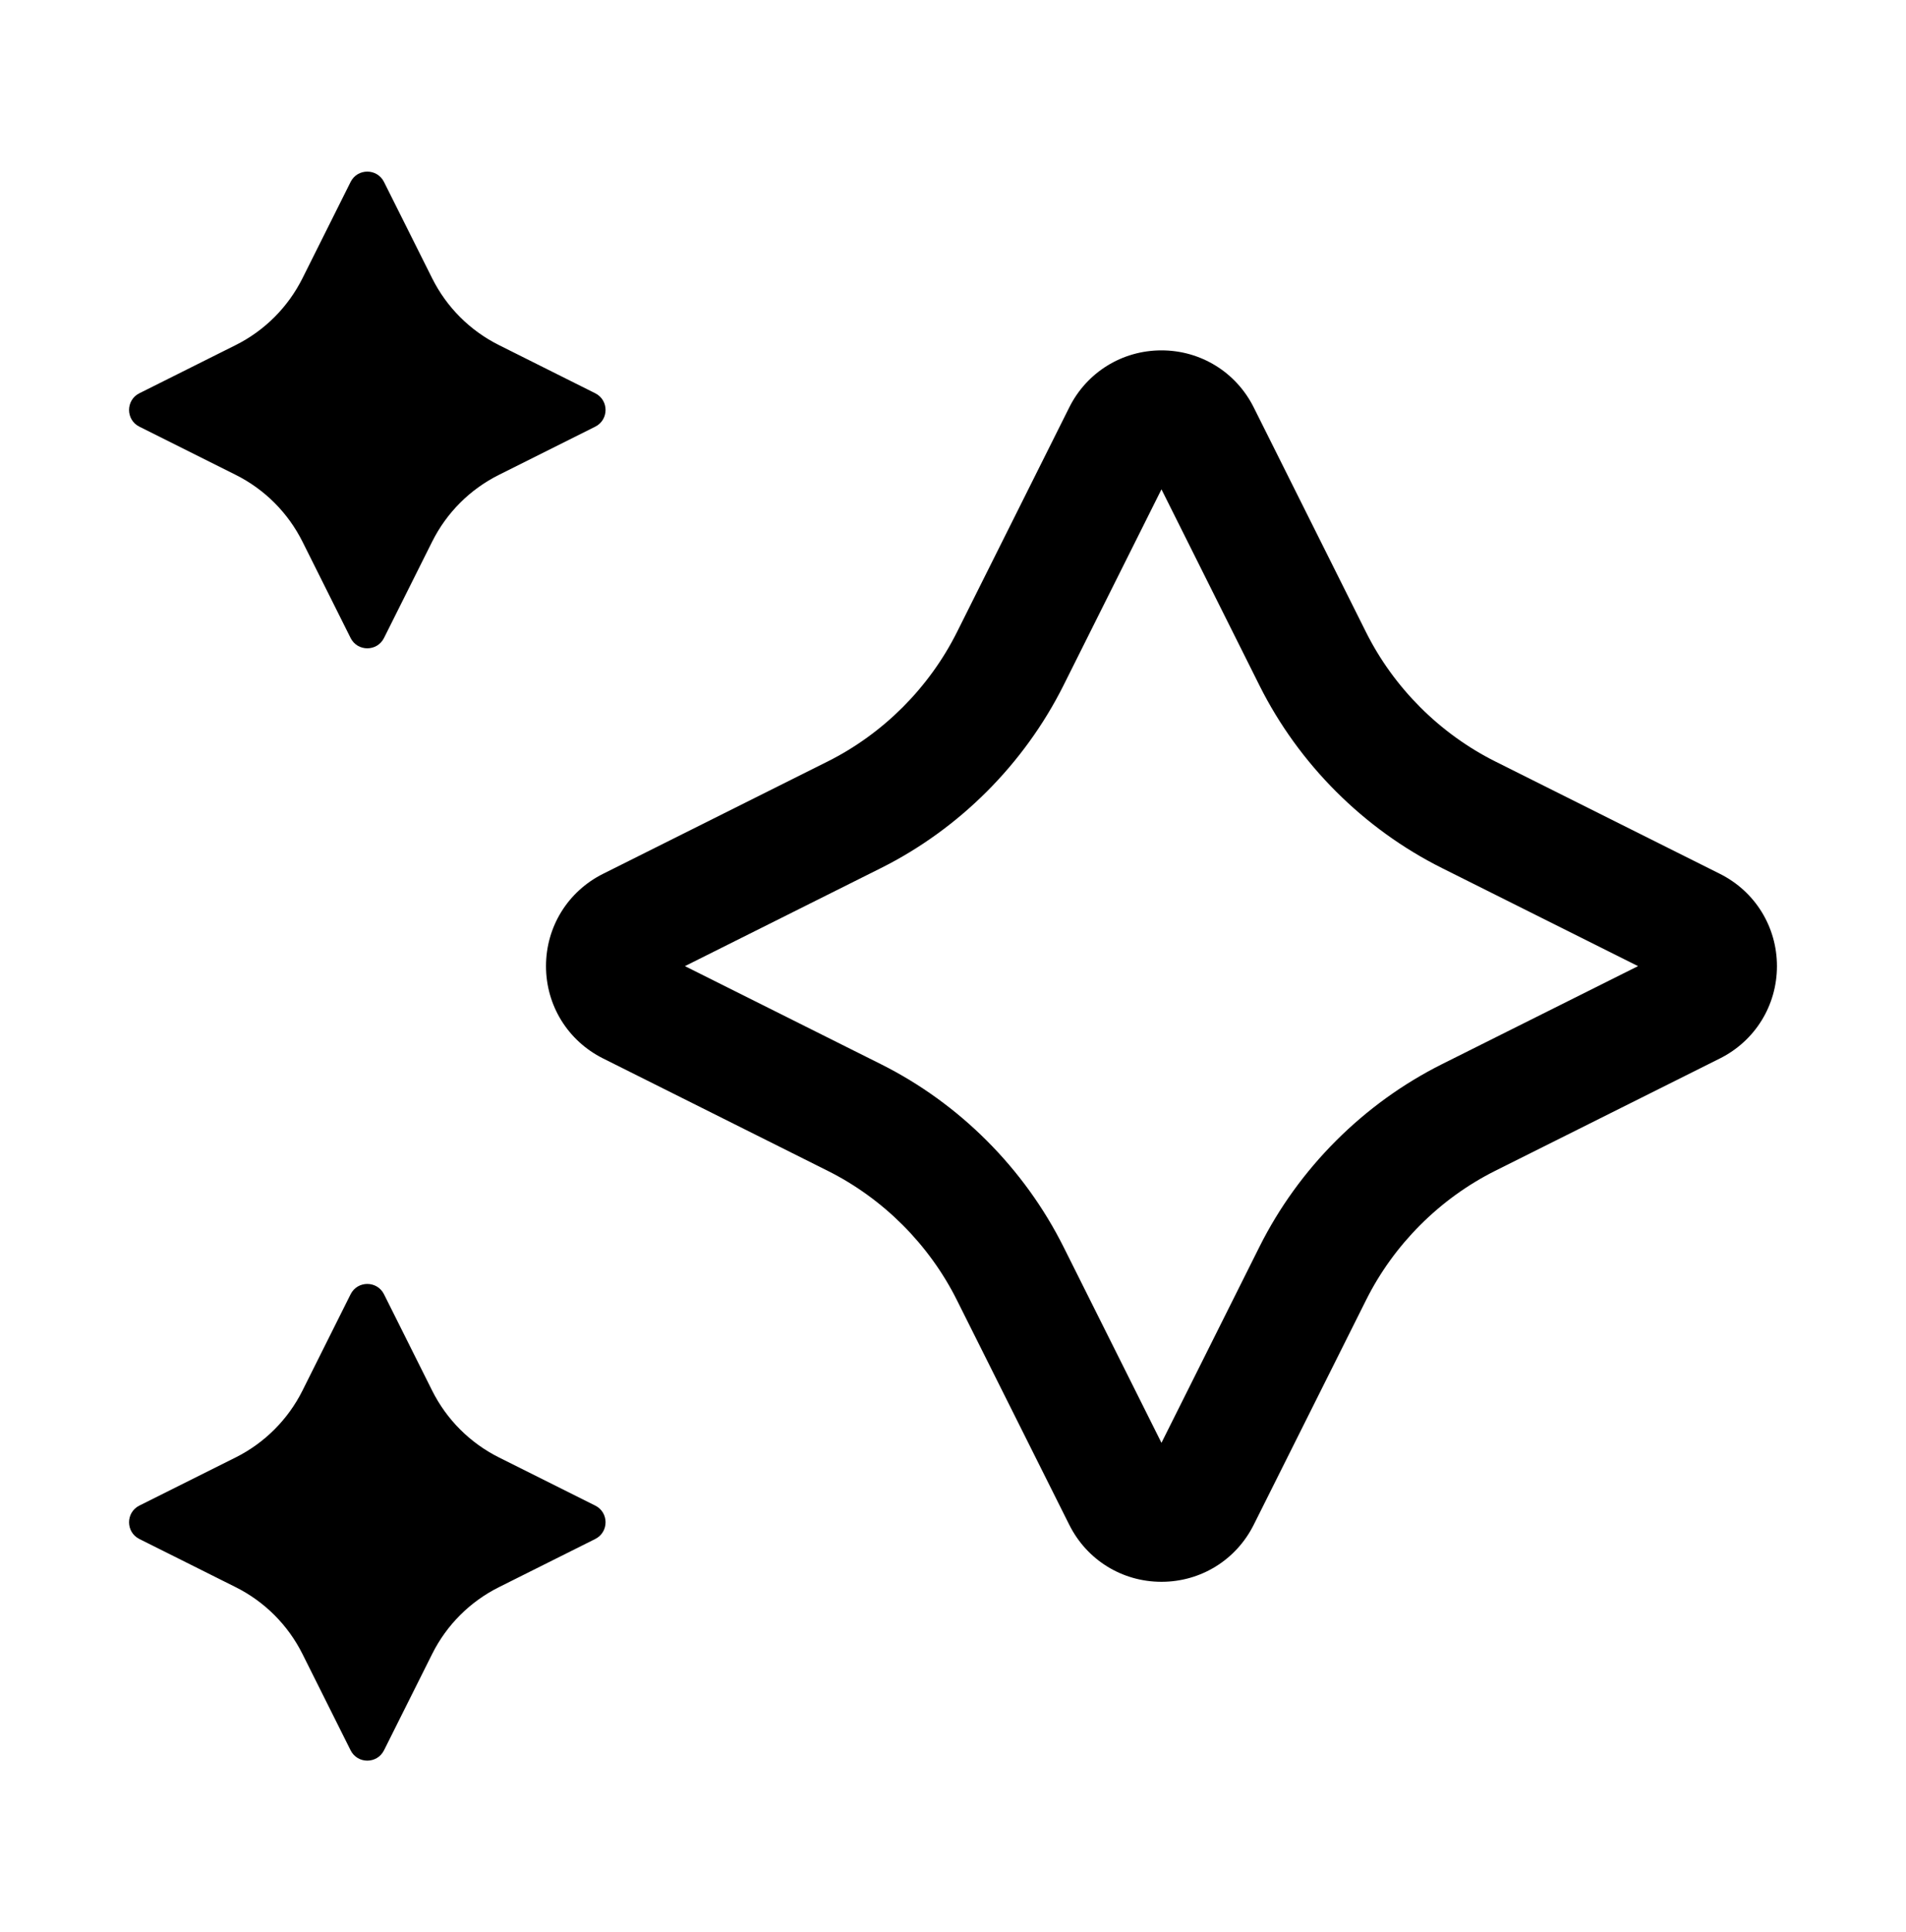 <svg width="75" height="76" viewBox="0 0 75 76" fill="none" xmlns="http://www.w3.org/2000/svg">
<path d="M67.679 34.371L58.838 29.95C56.653 28.857 54.846 27.05 53.754 24.868L49.332 16.021C48.639 14.639 47.247 13.781 45.703 13.781C44.159 13.781 42.767 14.639 42.075 16.024L37.653 24.868C36.56 27.05 34.755 28.857 32.57 29.95L23.727 34.371C22.343 35.064 21.485 36.453 21.485 38C21.485 39.547 22.343 40.936 23.727 41.629L32.57 46.051C34.755 47.143 36.56 48.95 37.653 51.135L42.075 59.973C42.767 61.358 44.156 62.216 45.703 62.216C47.25 62.216 48.639 61.358 49.332 59.976L53.754 51.135C54.846 48.95 56.653 47.143 58.835 46.051L67.682 41.629C69.064 40.936 69.922 39.544 69.922 38C69.922 36.456 69.064 35.064 67.679 34.371ZM56.738 41.858C53.653 43.402 51.105 45.95 49.561 49.035L45.703 56.75L41.846 49.038C40.301 45.953 37.753 43.402 34.666 41.858L26.952 38L34.666 34.143C37.753 32.599 40.301 30.047 41.846 26.962L45.703 19.247L49.561 26.965C51.105 30.05 53.653 32.599 56.741 34.143L64.456 38L56.738 41.858ZM23.422 60.532L19.633 62.427C18.495 62.995 17.573 63.917 17.005 65.055L15.11 68.844C14.839 69.385 14.067 69.385 13.796 68.844L11.902 65.055C11.333 63.917 10.411 62.995 9.274 62.427L5.484 60.532C4.943 60.261 4.943 59.489 5.484 59.218L9.274 57.324C10.411 56.755 11.333 55.833 11.902 54.696L13.796 50.906C14.067 50.365 14.839 50.365 15.11 50.906L17.005 54.696C17.573 55.833 18.495 56.755 19.633 57.324L23.422 59.218C23.964 59.489 23.964 60.261 23.422 60.532ZM5.484 15.468L9.274 13.573C10.411 13.005 11.333 12.083 11.902 10.945L13.796 7.156C14.067 6.615 14.839 6.615 15.11 7.156L17.005 10.945C17.573 12.083 18.495 13.005 19.633 13.573L23.422 15.468C23.964 15.739 23.964 16.511 23.422 16.782L19.633 18.677C18.495 19.245 17.573 20.167 17.005 21.305L15.11 25.094C14.839 25.635 14.067 25.635 13.796 25.094L11.902 21.305C11.333 20.167 10.411 19.245 9.274 18.677L5.484 16.782C4.943 16.511 4.943 15.739 5.484 15.468Z" fill="black"/>
</svg>
